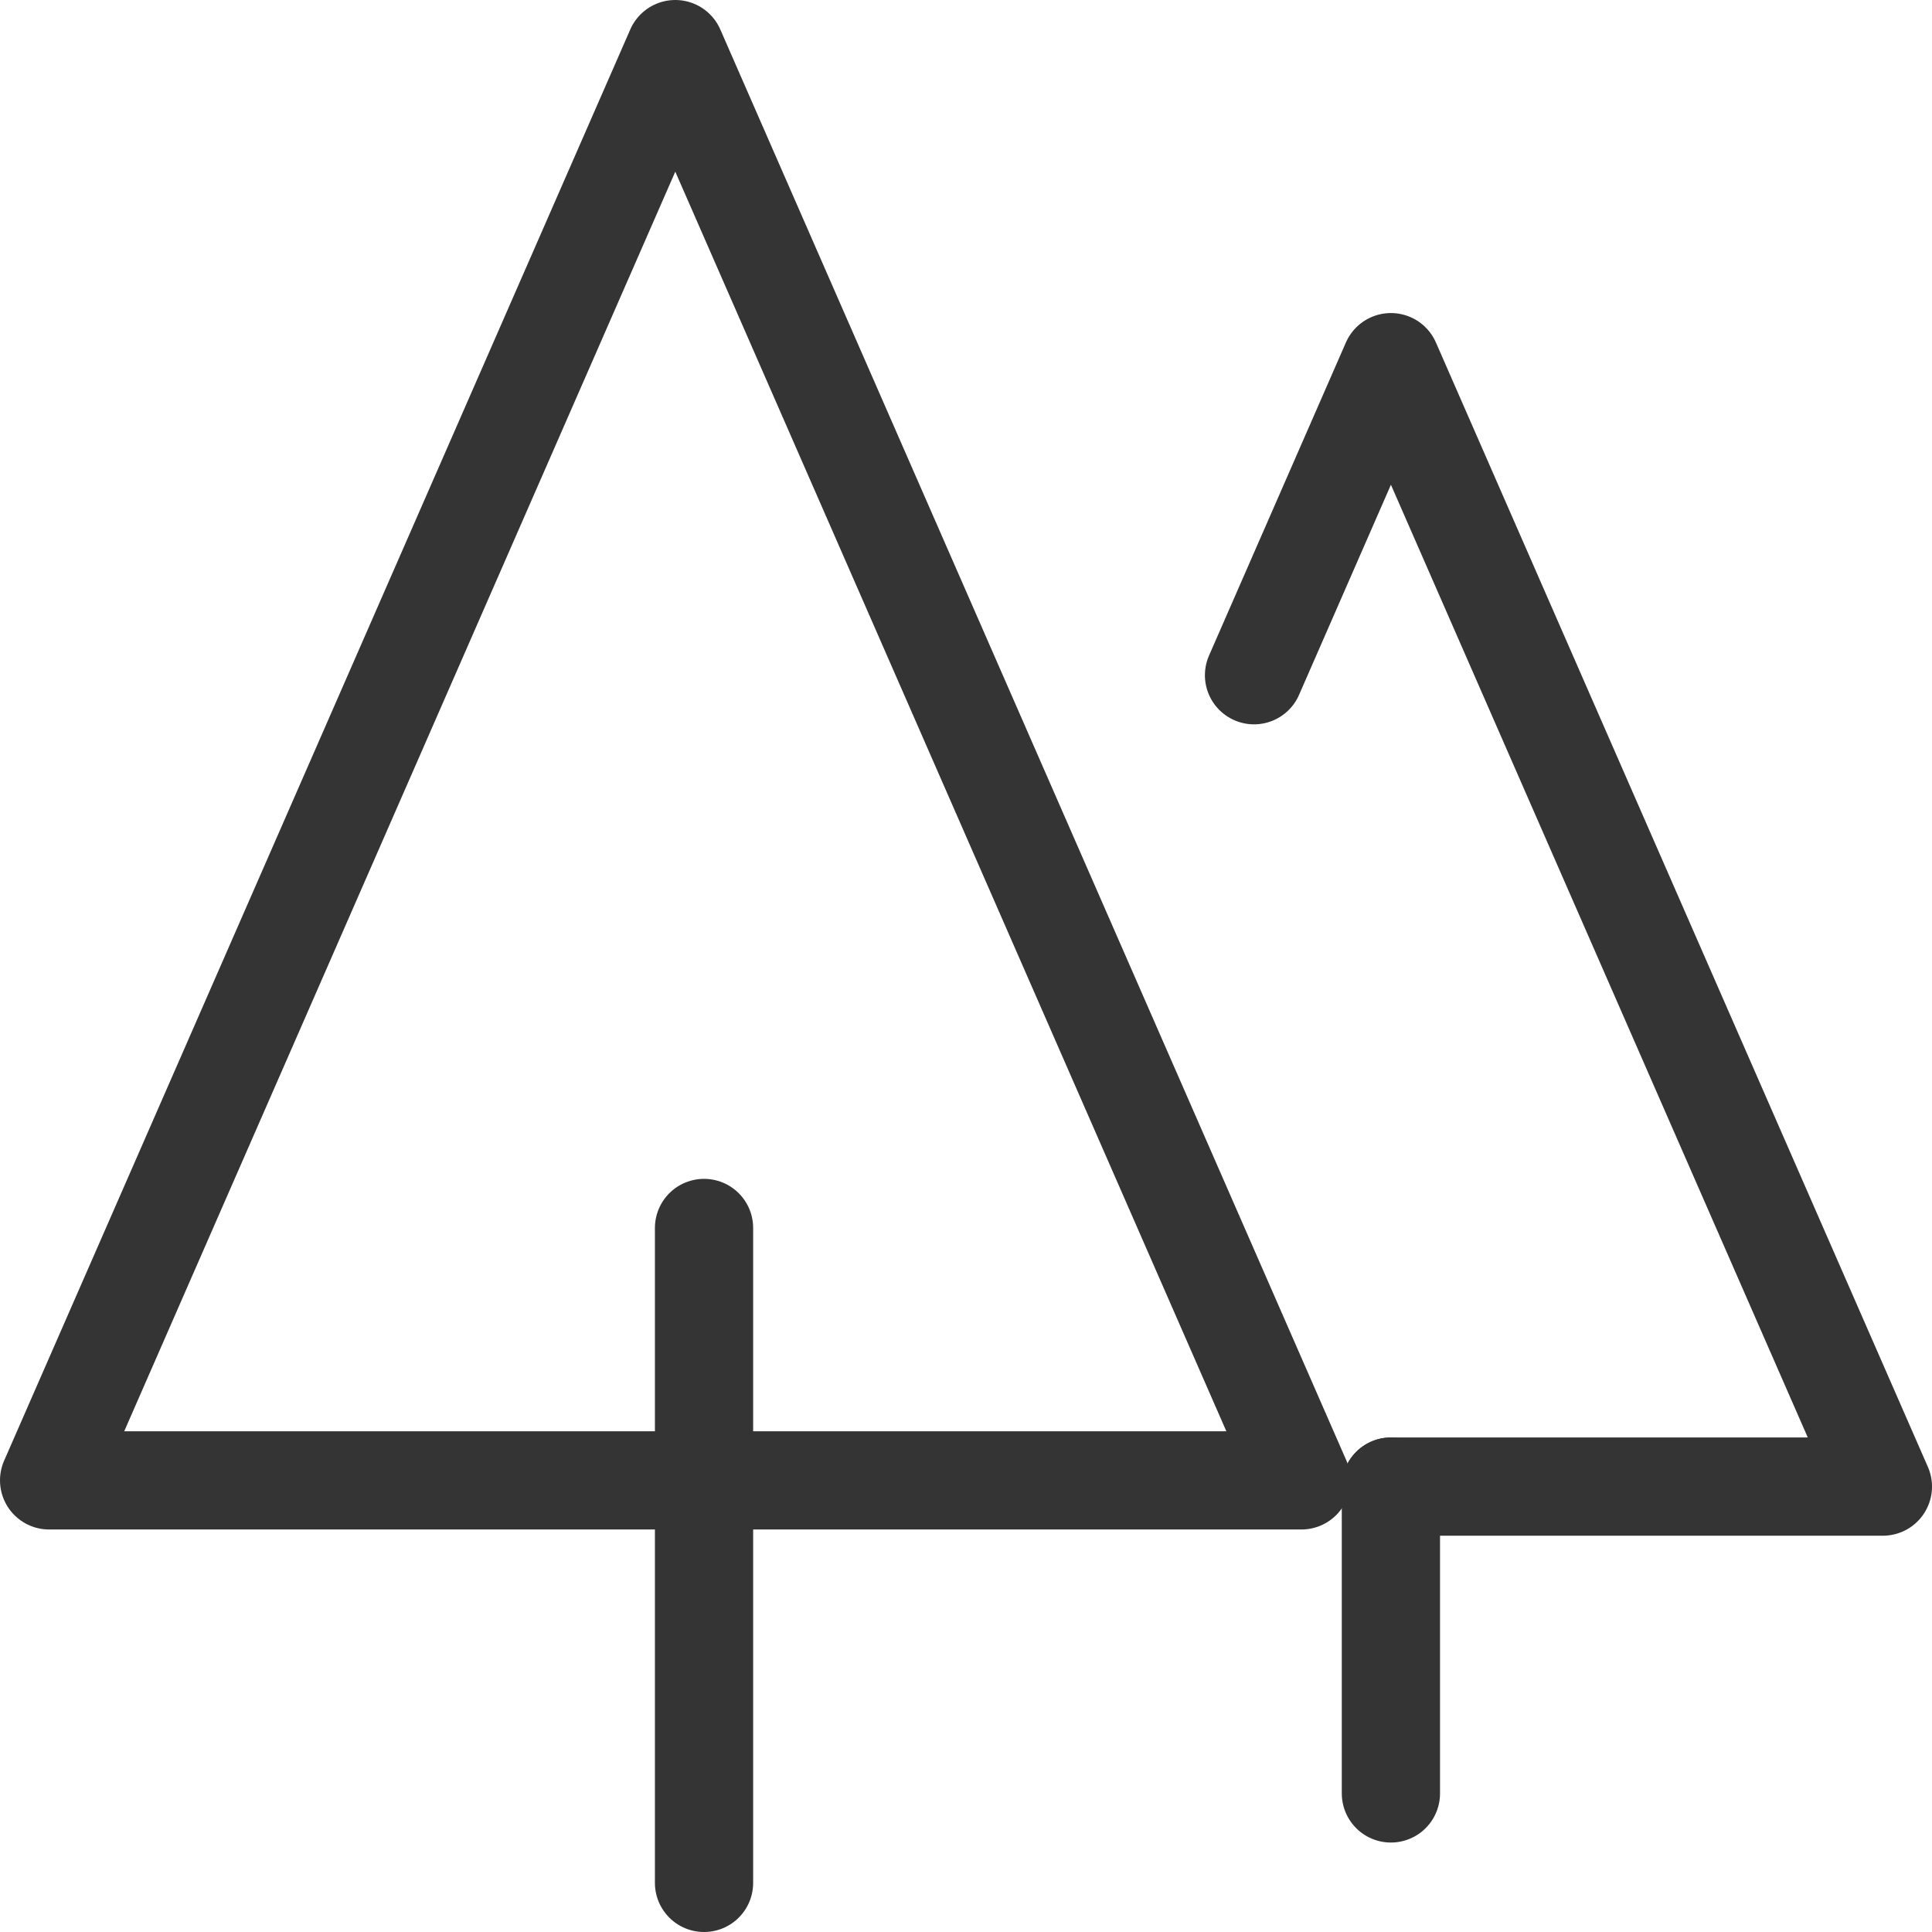 <svg xmlns="http://www.w3.org/2000/svg" width="29.5" height="29.5" viewBox="0 0 29.5 29.5">
  <g id="icon_garden" transform="translate(-3.25 -3.25)">
    <line id="線_672" data-name="線 672" y2="10" transform="translate(14 22)" fill="#fff" stroke="#343434" stroke-linecap="round" stroke-miterlimit="10" stroke-width="1.5"/>
    <path id="パス_11134" data-name="パス 11134" d="M13.561,4,4,25.854H23.122Z" fill="none" stroke="#343434" stroke-linecap="round" stroke-linejoin="round" stroke-width="1.5"/>
    <line id="線_673" data-name="線 673" y2="4.685" transform="translate(24.488 25.949)" fill="#fff" stroke="#343434" stroke-linecap="round" stroke-miterlimit="10" stroke-width="1.5"/>
    <path id="パス_11135" data-name="パス 11135" d="M33.03,28.169h7.512L33.03,11l-2.09,4.78" transform="translate(-8.542 -2.22)" fill="none" stroke="#343434" stroke-linecap="round" stroke-linejoin="round" stroke-width="1.5"/>
  </g>
</svg>
